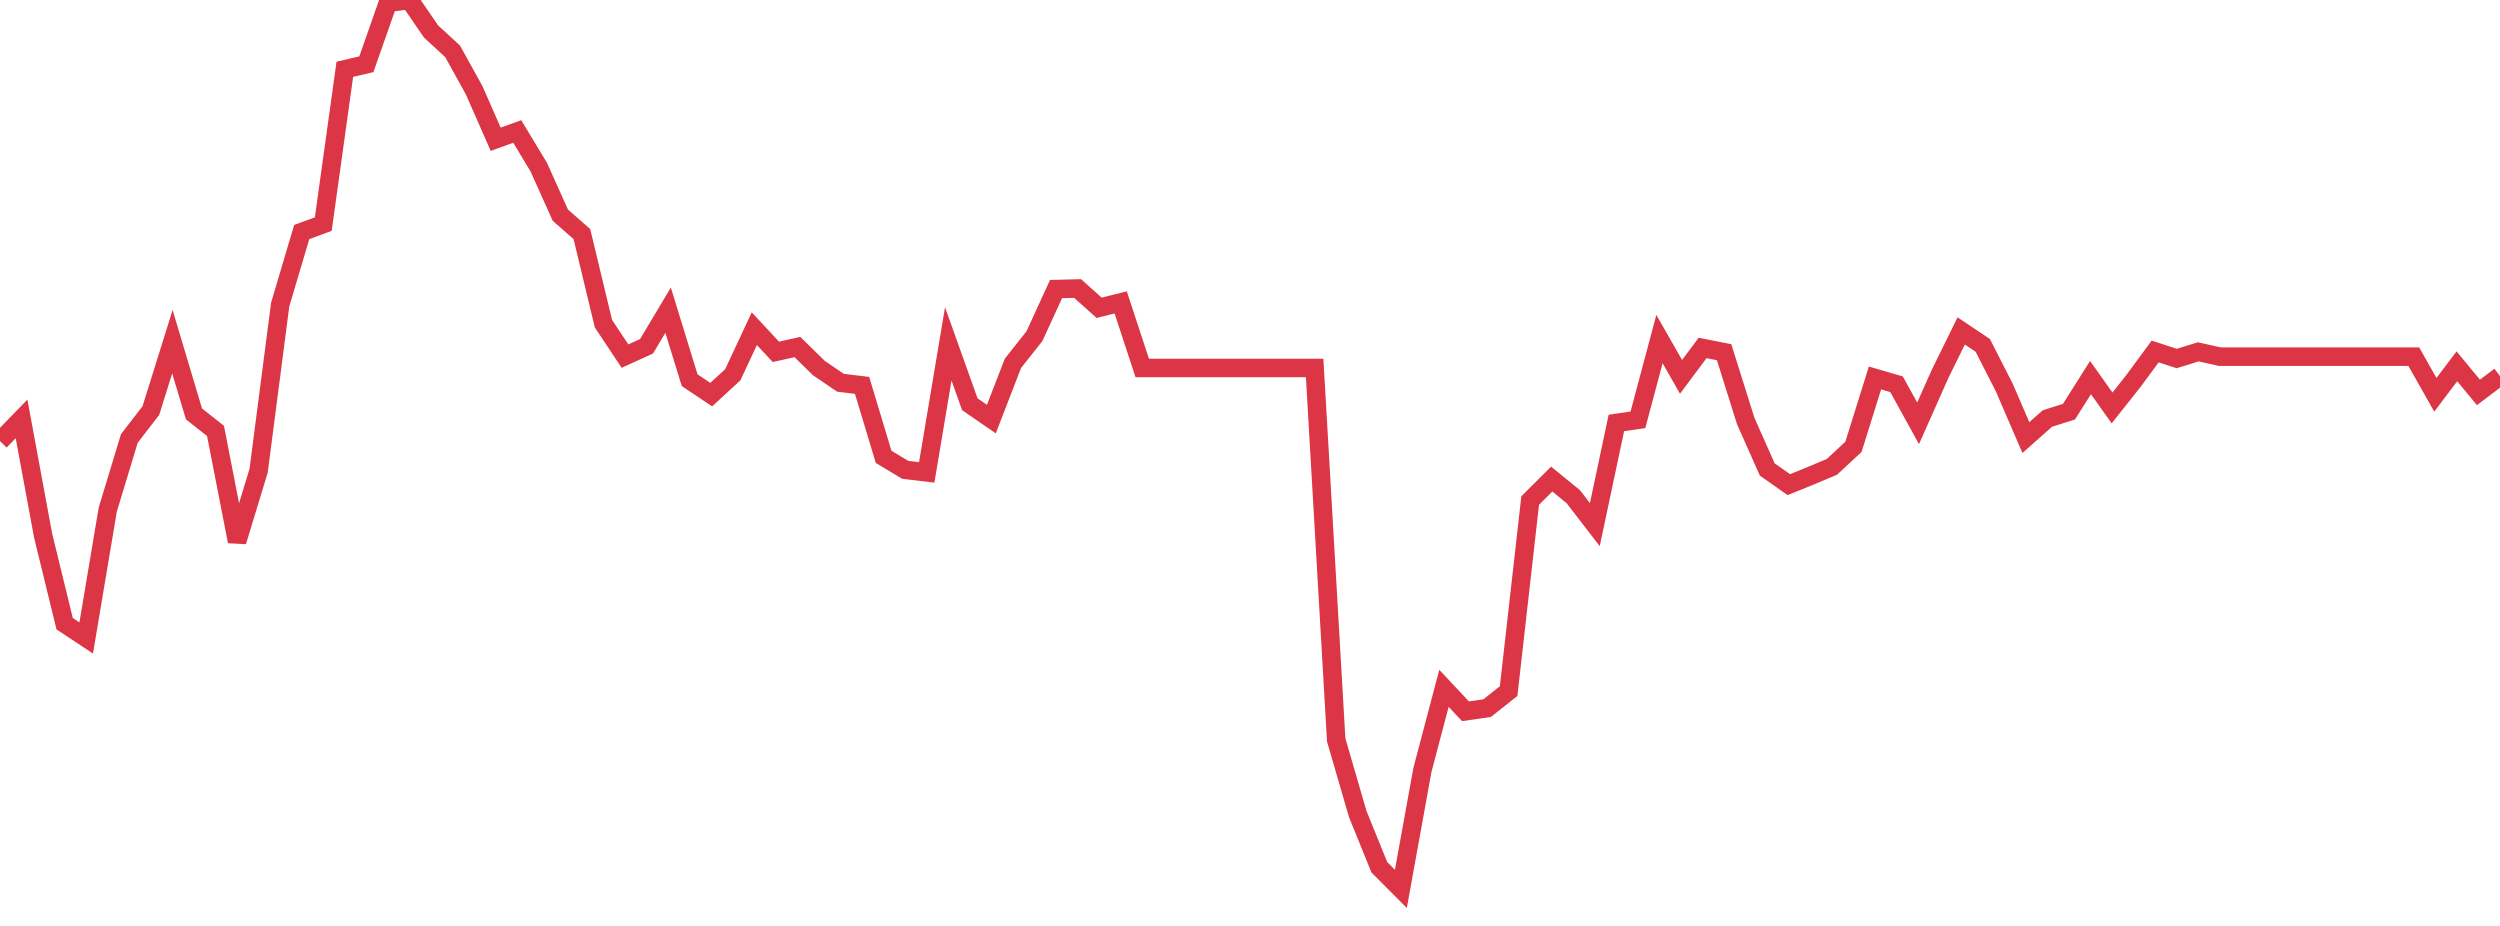 <?xml version="1.0" standalone="no"?>
<!DOCTYPE svg PUBLIC "-//W3C//DTD SVG 1.1//EN" "http://www.w3.org/Graphics/SVG/1.1/DTD/svg11.dtd">
<svg width="135" height="50" viewBox="0 0 135 50" preserveAspectRatio="none" class="sparkline" xmlns="http://www.w3.org/2000/svg"
xmlns:xlink="http://www.w3.org/1999/xlink"><path  class="sparkline--line" d="M 0 23.82 L 0 23.82 L 1.164 22.62 L 2.328 28.92 L 3.491 33.68 L 4.655 34.45 L 5.819 27.52 L 6.983 23.68 L 8.147 22.17 L 9.31 18.45 L 10.474 22.35 L 11.638 23.27 L 12.802 29.24 L 13.966 25.42 L 15.129 16.45 L 16.293 12.53 L 17.457 12.1 L 18.621 3.74 L 19.784 3.47 L 20.948 0.15 L 22.112 0 L 23.276 1.7 L 24.44 2.77 L 25.603 4.87 L 26.767 7.52 L 27.931 7.1 L 29.095 9.03 L 30.259 11.62 L 31.422 12.64 L 32.586 17.48 L 33.75 19.23 L 34.914 18.7 L 36.078 16.75 L 37.241 20.53 L 38.405 21.31 L 39.569 20.24 L 40.733 17.75 L 41.897 19 L 43.06 18.74 L 44.224 19.88 L 45.388 20.67 L 46.552 20.81 L 47.716 24.67 L 48.879 25.37 L 50.043 25.51 L 51.207 18.57 L 52.371 21.83 L 53.534 22.63 L 54.698 19.62 L 55.862 18.15 L 57.026 15.61 L 58.19 15.58 L 59.353 16.62 L 60.517 16.33 L 61.681 19.87 L 62.845 19.87 L 64.009 19.87 L 65.172 19.87 L 66.336 19.87 L 67.5 19.87 L 68.664 19.87 L 69.828 19.87 L 70.991 19.87 L 72.155 39.96 L 73.319 43.96 L 74.483 46.83 L 75.647 48 L 76.81 41.58 L 77.974 37.17 L 79.138 38.41 L 80.302 38.24 L 81.466 37.32 L 82.629 27.03 L 83.793 25.87 L 84.957 26.82 L 86.121 28.33 L 87.284 22.84 L 88.448 22.67 L 89.612 18.31 L 90.776 20.35 L 91.94 18.79 L 93.103 19.02 L 94.267 22.73 L 95.431 25.35 L 96.595 26.17 L 97.759 25.7 L 98.922 25.21 L 100.086 24.13 L 101.25 20.41 L 102.414 20.75 L 103.578 22.86 L 104.741 20.24 L 105.905 17.87 L 107.069 18.65 L 108.233 20.93 L 109.397 23.63 L 110.56 22.6 L 111.724 22.23 L 112.888 20.39 L 114.052 22.03 L 115.216 20.56 L 116.379 18.98 L 117.543 19.36 L 118.707 19 L 119.871 19.26 L 121.034 19.26 L 122.198 19.26 L 123.362 19.26 L 124.526 19.26 L 125.69 19.26 L 126.853 19.26 L 128.017 19.26 L 129.181 19.26 L 130.345 19.26 L 131.509 21.32 L 132.672 19.78 L 133.836 21.19 L 135 20.31" fill="none" stroke-width="1" stroke="#dc3545"></path></svg>